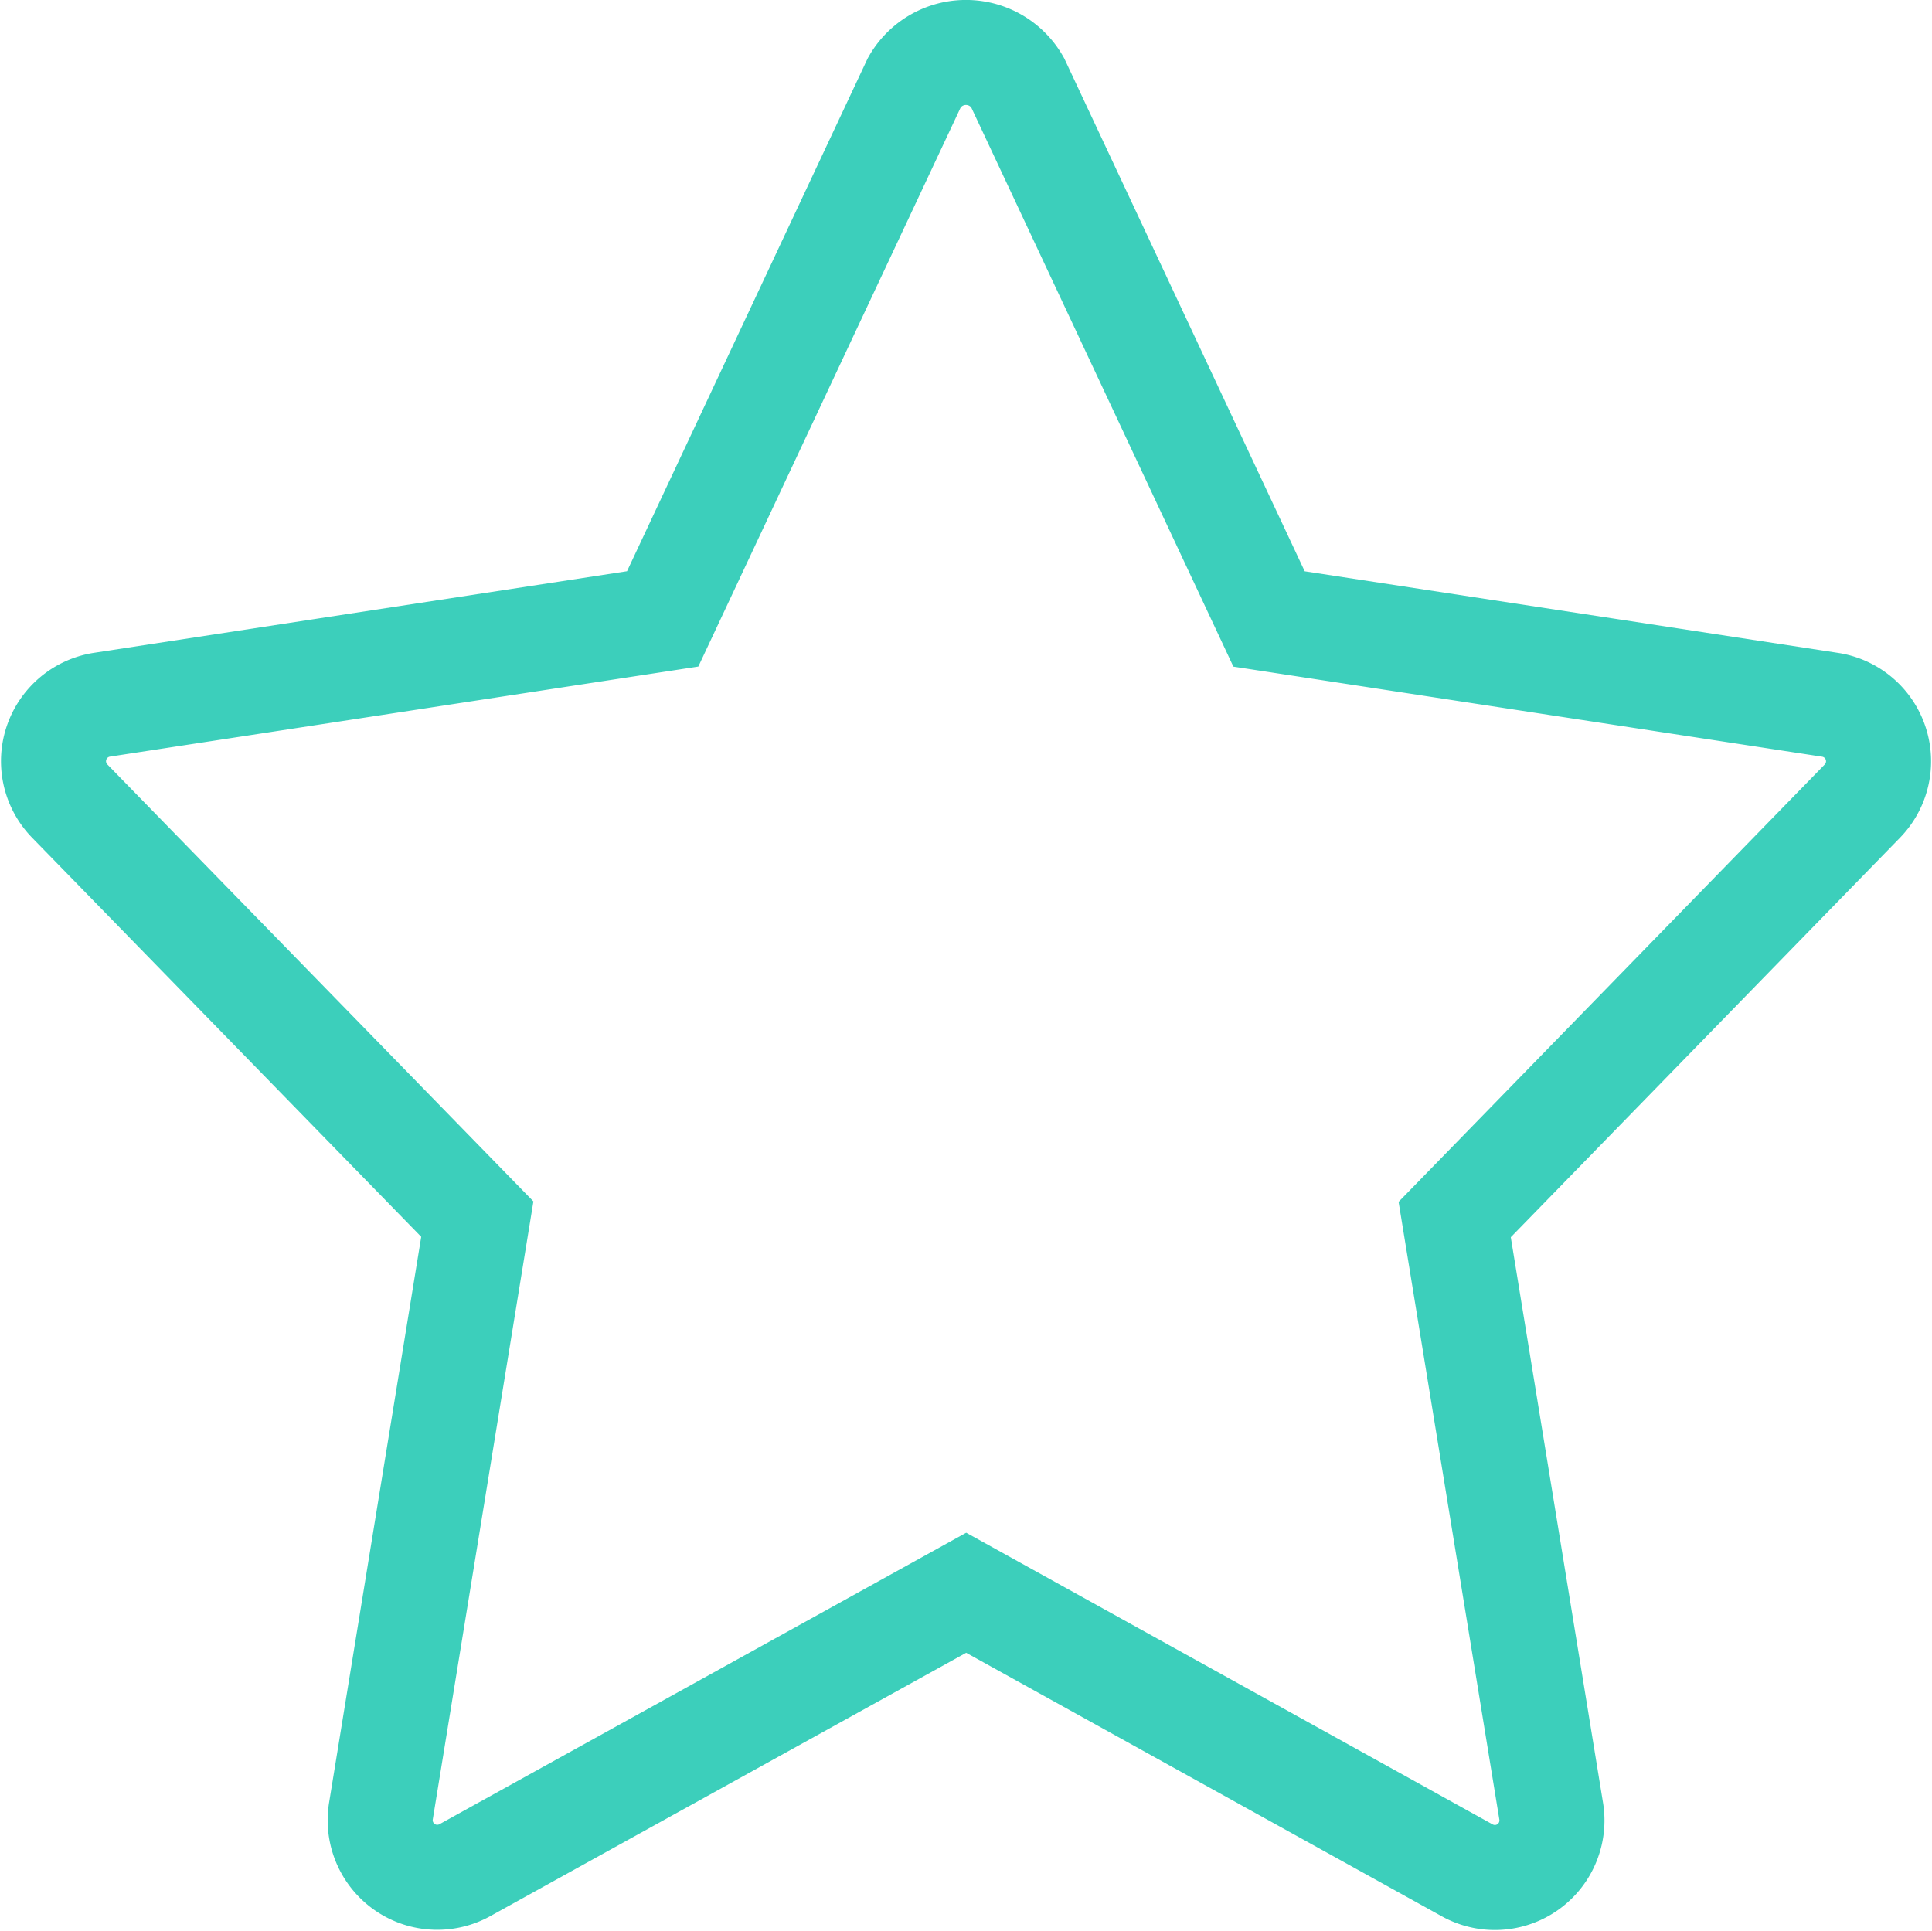 <svg xmlns="http://www.w3.org/2000/svg" width="27.589" height="27.583" viewBox="0 0 27.589 27.583"><path d="M6.053,16.7,4.677,25.152a.815.815,0,0,0,1.2.845l7.157-3.961L20.188,26a.815.815,0,0,0,1.2-.845L20.01,16.706l5.821-5.975a.816.816,0,0,0-.459-1.376L17.359,8.129,13.768.468a.847.847,0,0,0-1.474,0L8.7,8.128.692,9.354a.816.816,0,0,0-.459,1.376Z" transform="translate(0.763 0.711)" fill="none" stroke="#3ccfbb" stroke-width="1.5"/></svg>
